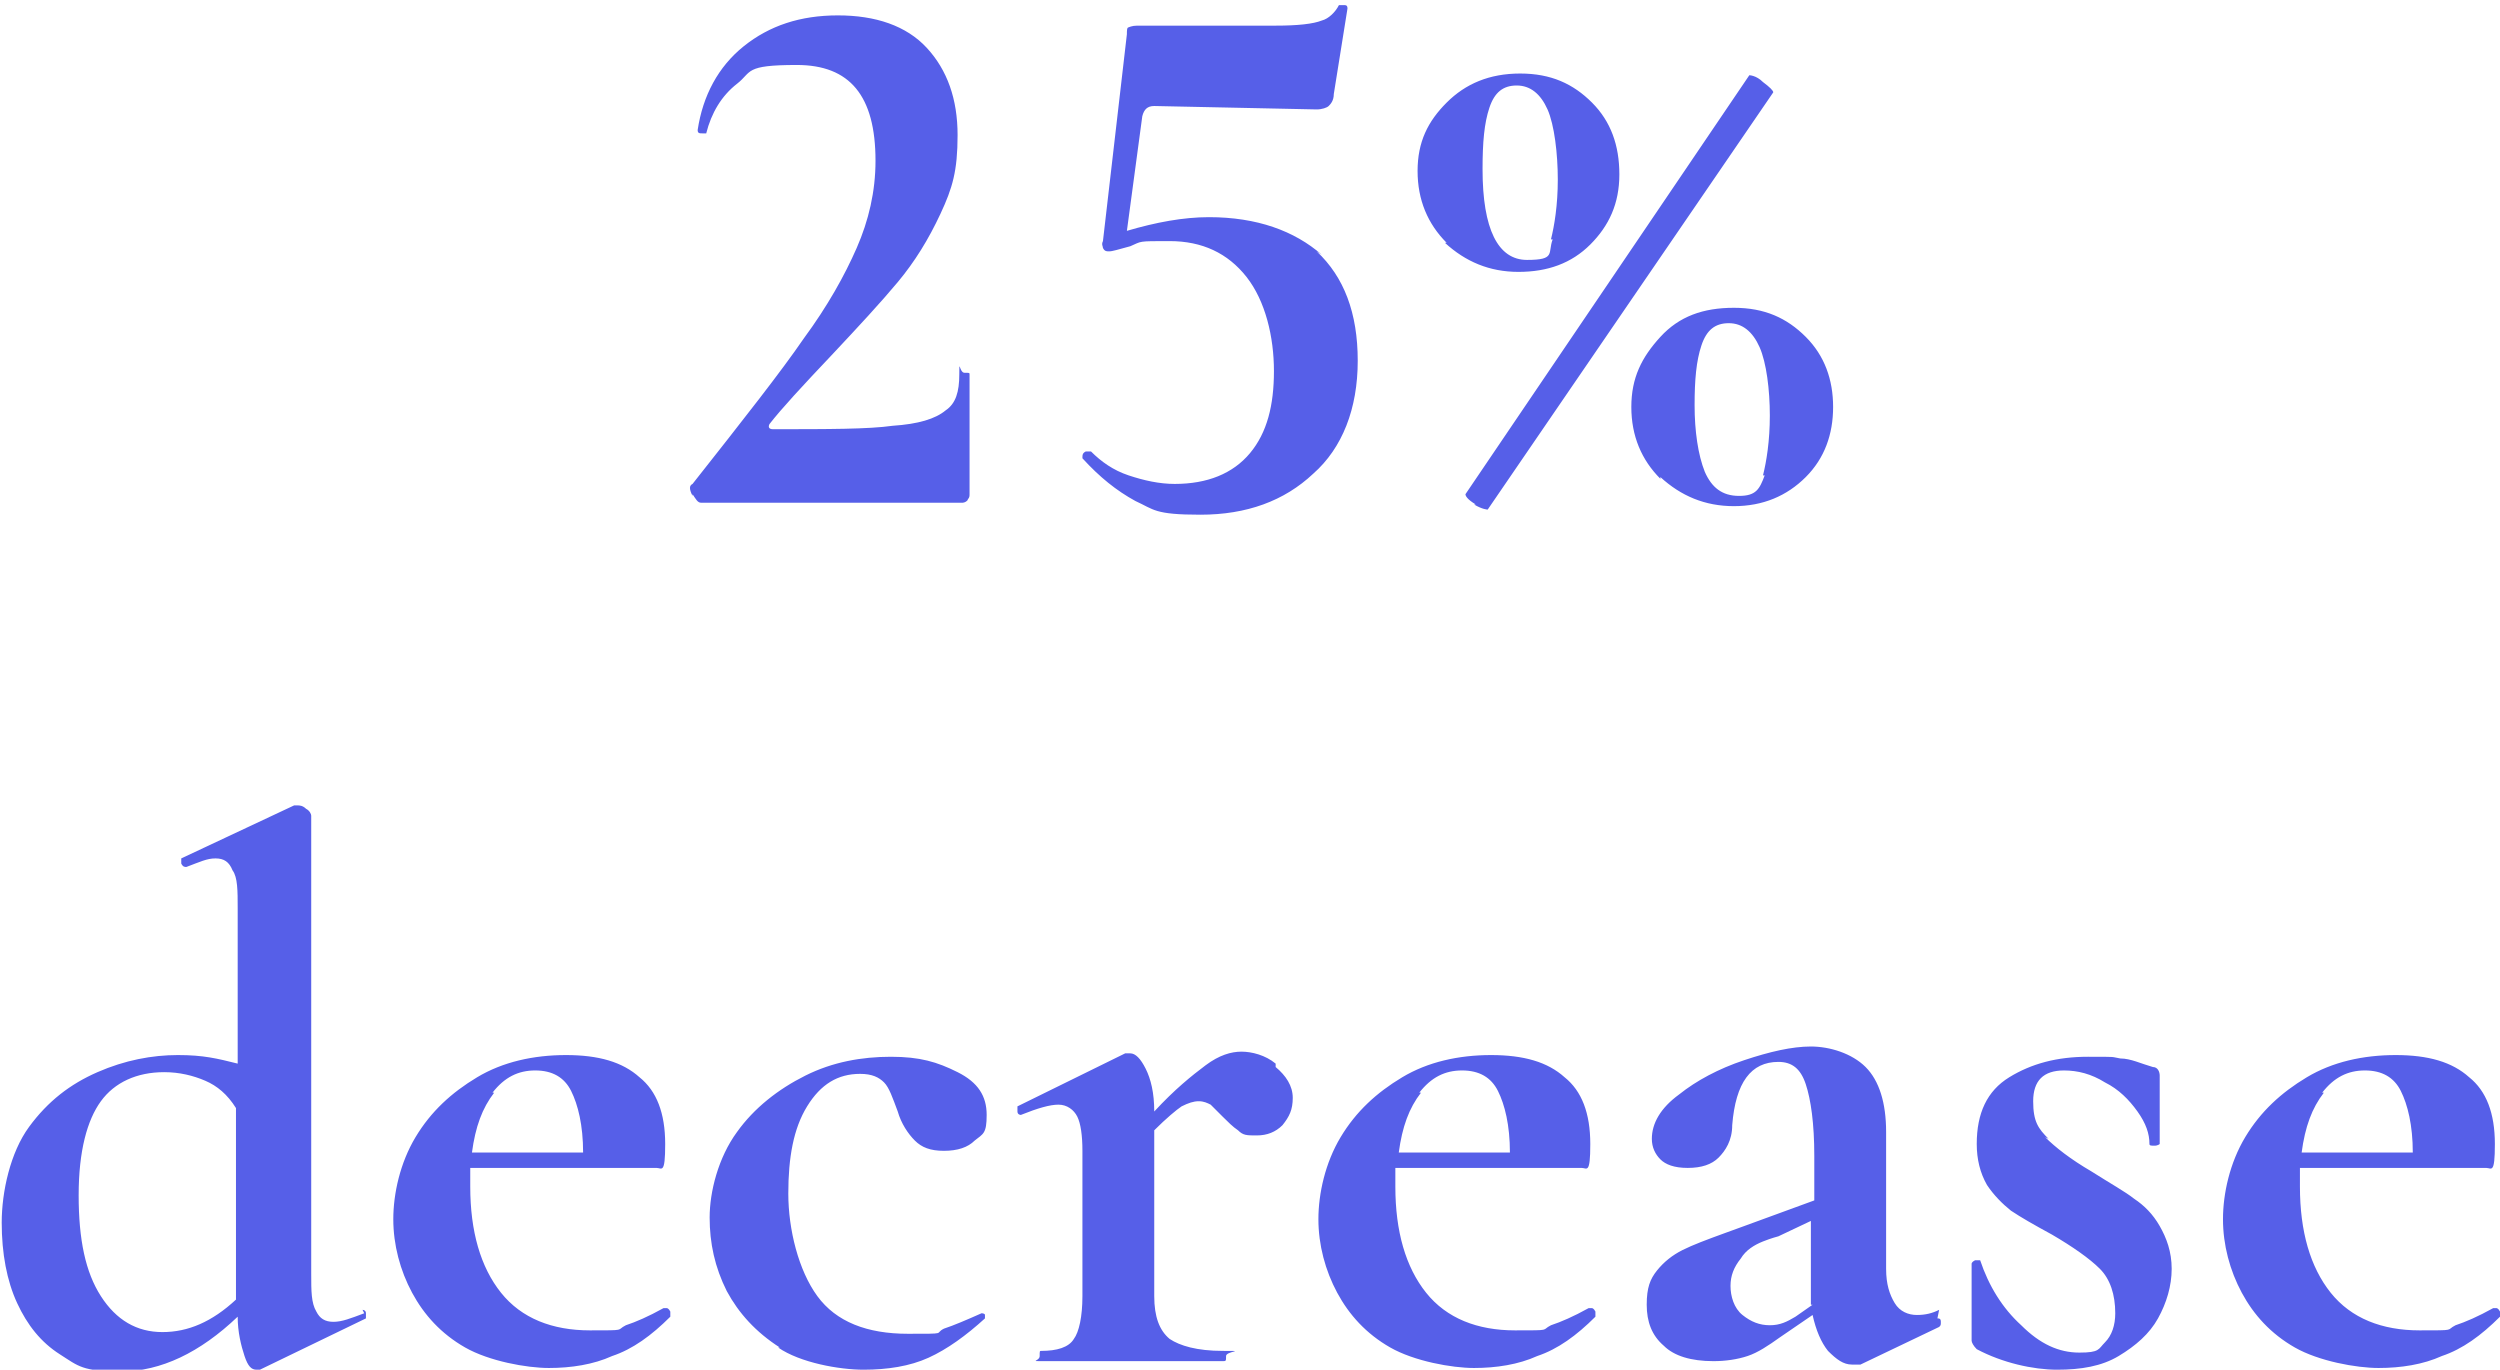 <?xml version="1.0" encoding="UTF-8"?>
<svg id="a" data-name="Layer_1" xmlns="http://www.w3.org/2000/svg" viewBox="0 0 146.2 80.1">
  <path d="M40.5,29c-.2-.4-.2-.6,0-.7,3-3.8,5.2-6.6,6.5-8.5,1.4-1.9,2.4-3.7,3.1-5.3.7-1.6,1.1-3.3,1.1-5.1,0-3.8-1.5-5.6-4.6-5.6s-2.6.4-3.5,1.1c-.9.7-1.5,1.7-1.8,2.9,0,0,0,0-.2,0-.2,0-.3,0-.3-.2.3-2,1.2-3.7,2.7-4.9,1.5-1.2,3.3-1.8,5.5-1.8s4,.6,5.2,1.9c1.2,1.3,1.8,3,1.8,5.1s-.3,3.1-1,4.6c-.7,1.5-1.5,2.8-2.5,4-1,1.2-2.3,2.6-3.8,4.2-1.8,1.9-3,3.2-3.7,4.1-.1.2,0,.3.2.3,3.2,0,5.6,0,7-.2,1.5-.1,2.5-.4,3.1-.9.6-.4.8-1.1.8-2.1s0-.1.3-.1.3,0,.3.1v7c0,.1,0,.2-.1.3,0,.1-.2.2-.3.2h-15.3c-.2,0-.3-.2-.5-.5ZM77,14.7c1.6,1.5,2.4,3.6,2.4,6.4s-.9,5.1-2.6,6.6c-1.7,1.6-3.9,2.4-6.6,2.4s-2.7-.3-3.8-.8c-1.1-.6-2.1-1.4-3.1-2.5h0c0-.2,0-.3.2-.4.1,0,.2,0,.3,0,.6.6,1.3,1.1,2.2,1.4.9.3,1.8.5,2.7.5,1.9,0,3.4-.6,4.4-1.8,1-1.2,1.4-2.8,1.4-4.8s-.5-4.1-1.6-5.5c-1.1-1.4-2.6-2.1-4.5-2.1s-1.6,0-2.3.3c-.7.2-1.1.3-1.2.3-.2,0-.3,0-.4-.2,0-.1-.1-.2,0-.4l1.4-12.1c0-.2,0-.4.1-.4,0,0,.2-.1.5-.1,4.1,0,6.8,0,8.1,0s2.2-.1,2.7-.3c.4-.1.8-.5,1-.9,0,0,.1,0,.3,0,.1,0,.2,0,.2.2l-.8,5c0,.4-.2.6-.3.7-.1.1-.4.2-.7.2l-9.5-.2c-.4,0-.6.2-.7.6l-.9,6.7c1.7-.5,3.3-.8,4.8-.8,2.8,0,5,.8,6.6,2.2ZM84.6,14.2c-1.1-1.1-1.7-2.5-1.7-4.2s.6-2.9,1.7-4c1.1-1.1,2.5-1.7,4.3-1.7s3.1.6,4.2,1.7c1.1,1.1,1.6,2.5,1.6,4.2s-.6,3-1.7,4.1c-1.1,1.1-2.5,1.6-4.2,1.6s-3.1-.6-4.3-1.7ZM86.3,29.5c-.5-.3-.6-.5-.6-.6l16.6-24.5c0,0,.4,0,.8.4.4.3.6.5.6.6l-16.7,24.4c0,0-.3,0-.8-.3ZM90.7,14c.2-.8.4-2,.4-3.5s-.2-3.2-.6-4.1c-.4-.9-1-1.4-1.8-1.4s-1.3.4-1.6,1.3c-.3.9-.4,2-.4,3.6,0,3.5.9,5.3,2.6,5.3s1.2-.4,1.5-1.2ZM97.1,28c-1.1-1.1-1.7-2.5-1.7-4.2s.6-2.9,1.7-4.1,2.5-1.7,4.3-1.7,3.1.6,4.2,1.7c1.1,1.1,1.6,2.5,1.6,4.1s-.5,3-1.6,4.1c-1.1,1.1-2.5,1.7-4.2,1.7s-3.1-.6-4.3-1.7ZM103.1,27.8c.2-.8.4-2,.4-3.5s-.2-3.1-.6-4c-.4-.9-1-1.4-1.8-1.4s-1.3.4-1.6,1.3c-.3.9-.4,2-.4,3.5s.2,2.9.6,3.9c.4.9,1,1.4,2,1.4s1.2-.4,1.5-1.2ZM21.2,76.6c0,0,.2,0,.2.2,0,.2,0,.2,0,.3l-6.2,3h-.2c-.3,0-.5-.2-.7-.8-.2-.6-.4-1.4-.4-2.3-2.2,2.1-4.5,3.2-6.8,3.2s-2.5-.3-3.6-1c-1.1-.7-1.9-1.7-2.5-3-.6-1.3-.9-2.9-.9-4.7s.5-4.1,1.6-5.6c1.1-1.5,2.4-2.5,4-3.2,1.6-.7,3.2-1,4.7-1s2.3.2,3.5.5v-9.1c0-1,0-1.8-.3-2.2-.2-.5-.5-.7-1-.7s-.9.2-1.7.5h0c-.1,0-.2,0-.3-.2,0-.2,0-.3,0-.3l6.6-3.1h.2c.1,0,.3,0,.5.2.2.1.3.3.3.4v26.8c0,1,0,1.7.3,2.2.2.4.5.6,1,.6s1-.2,1.8-.5h0ZM13.8,76v-11.2c-.5-.8-1.1-1.3-1.8-1.6-.7-.3-1.5-.5-2.4-.5-1.6,0-2.9.6-3.7,1.7s-1.3,2.9-1.3,5.5.4,4.5,1.3,5.9c.9,1.4,2.1,2.1,3.6,2.1s2.9-.6,4.3-1.9ZM39,76.5c0,0,.1,0,.2.2,0,.1,0,.2,0,.3-1.1,1.1-2.2,1.9-3.4,2.3-1.1.5-2.4.7-3.7.7s-3.5-.4-4.9-1.2c-1.4-.8-2.4-1.9-3.1-3.2-.7-1.3-1.1-2.8-1.1-4.3s.4-3.3,1.3-4.8c.9-1.5,2.1-2.6,3.6-3.5,1.5-.9,3.3-1.3,5.2-1.3s3.3.4,4.3,1.3c1,.8,1.5,2.1,1.5,3.9s-.2,1.4-.5,1.4h-10.9c0,.3,0,.6,0,1.1,0,2.6.6,4.7,1.8,6.2,1.2,1.5,3,2.2,5.2,2.2s1.5,0,2.1-.3c.6-.2,1.3-.5,2.2-1h0ZM28.9,63.9c-.7.9-1.1,2-1.3,3.5h6.5c0-1.6-.3-2.8-.7-3.6-.4-.8-1.1-1.2-2.1-1.2s-1.8.4-2.5,1.3ZM45.6,78.8c-1.4-.9-2.4-2-3.1-3.3-.7-1.4-1-2.8-1-4.3s.5-3.5,1.6-5c1-1.4,2.4-2.5,4-3.3,1.6-.8,3.3-1.1,5-1.1s2.7.3,3.9.9c1.2.6,1.7,1.4,1.7,2.5s-.2,1.1-.7,1.5c-.4.4-1,.6-1.8.6s-1.3-.2-1.7-.6c-.4-.4-.8-1-1-1.7-.3-.8-.5-1.4-.8-1.7-.3-.3-.7-.5-1.4-.5-1.3,0-2.3.6-3.1,1.9-.8,1.3-1.1,3-1.1,5.1s.6,4.5,1.7,6c1.1,1.5,2.9,2.2,5.3,2.2s1.5,0,2.1-.3c.6-.2,1.3-.5,2.2-.9h0c0,0,.2,0,.2.1,0,0,0,.2,0,.2-1.1,1-2.2,1.8-3.3,2.3-1.1.5-2.4.7-3.8.7s-3.7-.4-5-1.3ZM74.6,62.4c.6.5,1,1.1,1,1.8s-.2,1.1-.6,1.6c-.4.4-.9.6-1.5.6s-.8,0-1.1-.3c-.3-.2-.6-.5-.9-.8-.3-.3-.5-.5-.7-.7-.2-.1-.4-.2-.7-.2s-.6.1-1,.3c-.3.2-.9.7-1.6,1.4v9.7c0,1.2.3,2,.9,2.5.6.4,1.6.7,3.1.7s.2,0,.2.3,0,.3-.2.3c-1.1,0-1.9,0-2.5,0h-3.6s-2.7,0-2.7,0c-.5,0-1.1,0-1.8,0s-.1,0-.1-.3,0-.3.1-.3c.9,0,1.6-.2,1.9-.7.3-.4.5-1.3.5-2.5v-8.5c0-.9-.1-1.6-.3-2-.2-.4-.6-.7-1.1-.7s-1.2.2-2.2.6h0c0,0-.2,0-.2-.2,0-.1,0-.2,0-.3l6.3-3.1c.2,0,.3,0,.3,0,.3,0,.6.3.9.9.3.6.5,1.4.5,2.5,1.2-1.3,2.2-2.1,3-2.7s1.5-.8,2.1-.8,1.4.2,2,.7ZM93.1,76.5c0,0,.1,0,.2.2,0,.1,0,.2,0,.3-1.1,1.1-2.2,1.9-3.4,2.3-1.1.5-2.4.7-3.7.7s-3.5-.4-4.9-1.2c-1.4-.8-2.4-1.9-3.1-3.2-.7-1.3-1.1-2.8-1.1-4.3s.4-3.3,1.3-4.8c.9-1.5,2.1-2.6,3.6-3.5,1.5-.9,3.3-1.3,5.2-1.3s3.3.4,4.3,1.3c1,.8,1.5,2.1,1.5,3.9s-.2,1.4-.5,1.4h-10.9c0,.3,0,.6,0,1.1,0,2.6.6,4.7,1.8,6.2,1.2,1.5,3,2.2,5.2,2.2s1.5,0,2.1-.3c.6-.2,1.3-.5,2.2-1h0ZM83.1,63.9c-.7.9-1.1,2-1.3,3.5h6.5c0-1.6-.3-2.8-.7-3.6-.4-.8-1.1-1.2-2.1-1.2s-1.8.4-2.5,1.3ZM113.3,77.1c.1,0,.2,0,.2.2s0,.2-.1.3l-4.6,2.2c-.1,0-.3,0-.5,0-.5,0-.9-.3-1.4-.8-.4-.5-.7-1.2-.9-2.1l-1.9,1.3c-.7.5-1.3.9-1.9,1.1-.6.2-1.3.3-2,.3-1.3,0-2.3-.3-2.9-.9-.7-.6-1-1.4-1-2.4s.2-1.5.6-2c.4-.5.9-.9,1.5-1.2.6-.3,1.4-.6,2.5-1l1.1-.4,4.1-1.5v-2.6c0-1.9-.2-3.3-.5-4.2-.3-.9-.8-1.3-1.6-1.3-1.6,0-2.5,1.2-2.7,3.7,0,.9-.4,1.5-.8,1.9-.4.4-1,.6-1.8.6s-1.3-.2-1.6-.5c-.3-.3-.5-.7-.5-1.2,0-.9.5-1.8,1.6-2.6,1-.8,2.3-1.5,3.8-2s2.8-.8,3.9-.8,2.4.4,3.2,1.2,1.2,2.1,1.2,3.8v8c0,.9.2,1.5.5,2,.3.5.8.7,1.3.7s.9-.1,1.3-.3h0ZM105.9,76.3c0-.1,0-.3,0-.6v-4.3l-1.9.9c0,0-.4.1-.9.3-.5.2-1,.5-1.3,1-.4.5-.6,1-.6,1.6s.2,1.3.7,1.7c.5.4,1,.6,1.6.6s1-.2,1.5-.5l1-.7ZM119.6,66.5c.6.6,1.5,1.3,2.7,2,1.1.7,2,1.2,2.5,1.6.6.4,1.1.9,1.5,1.6s.7,1.5.7,2.5-.3,2-.8,2.9c-.5.9-1.3,1.6-2.3,2.2-1,.6-2.2.8-3.6.8s-3.2-.4-4.7-1.2c-.2-.2-.3-.4-.3-.5v-4.5c0,0,0-.1.2-.2.2,0,.3,0,.3,0,.5,1.5,1.3,2.8,2.4,3.8,1.1,1.1,2.2,1.6,3.4,1.6s1.1-.2,1.5-.6c.4-.4.6-1,.6-1.7,0-1.1-.3-2-.9-2.6-.6-.6-1.6-1.3-2.8-2-1.1-.6-1.8-1-2.4-1.4-.5-.4-1-.9-1.4-1.5-.4-.7-.6-1.5-.6-2.4,0-1.8.6-3.1,1.9-3.9,1.3-.8,2.8-1.2,4.6-1.2s1.3,0,1.9.1c.6,0,1.2.3,1.9.5.3,0,.4.3.4.5,0,.8,0,1.3,0,1.8v2.2c0,0-.1.1-.3.1s-.3,0-.3-.1c0-.6-.2-1.2-.7-1.9s-1.1-1.3-1.9-1.7c-.8-.5-1.6-.7-2.4-.7-1.2,0-1.8.6-1.8,1.8s.3,1.6.9,2.2ZM146,76.5c0,0,.1,0,.2.2,0,.1,0,.2,0,.3-1.1,1.1-2.2,1.9-3.4,2.3-1.1.5-2.4.7-3.7.7s-3.5-.4-4.9-1.2c-1.4-.8-2.4-1.9-3.1-3.2-.7-1.3-1.1-2.8-1.1-4.3s.4-3.3,1.3-4.8c.9-1.5,2.1-2.6,3.6-3.5,1.5-.9,3.3-1.3,5.2-1.3s3.3.4,4.3,1.3c1,.8,1.5,2.1,1.5,3.9s-.2,1.4-.5,1.4h-10.9c0,.3,0,.6,0,1.1,0,2.6.6,4.7,1.8,6.2,1.2,1.5,3,2.2,5.2,2.2s1.5,0,2.1-.3c.6-.2,1.3-.5,2.2-1h0ZM135.9,63.9c-.7.9-1.1,2-1.3,3.5h6.5c0-1.6-.3-2.8-.7-3.6-.4-.8-1.1-1.2-2.1-1.2s-1.8.4-2.5,1.3Z" fill="#565fe8"/>
</svg>